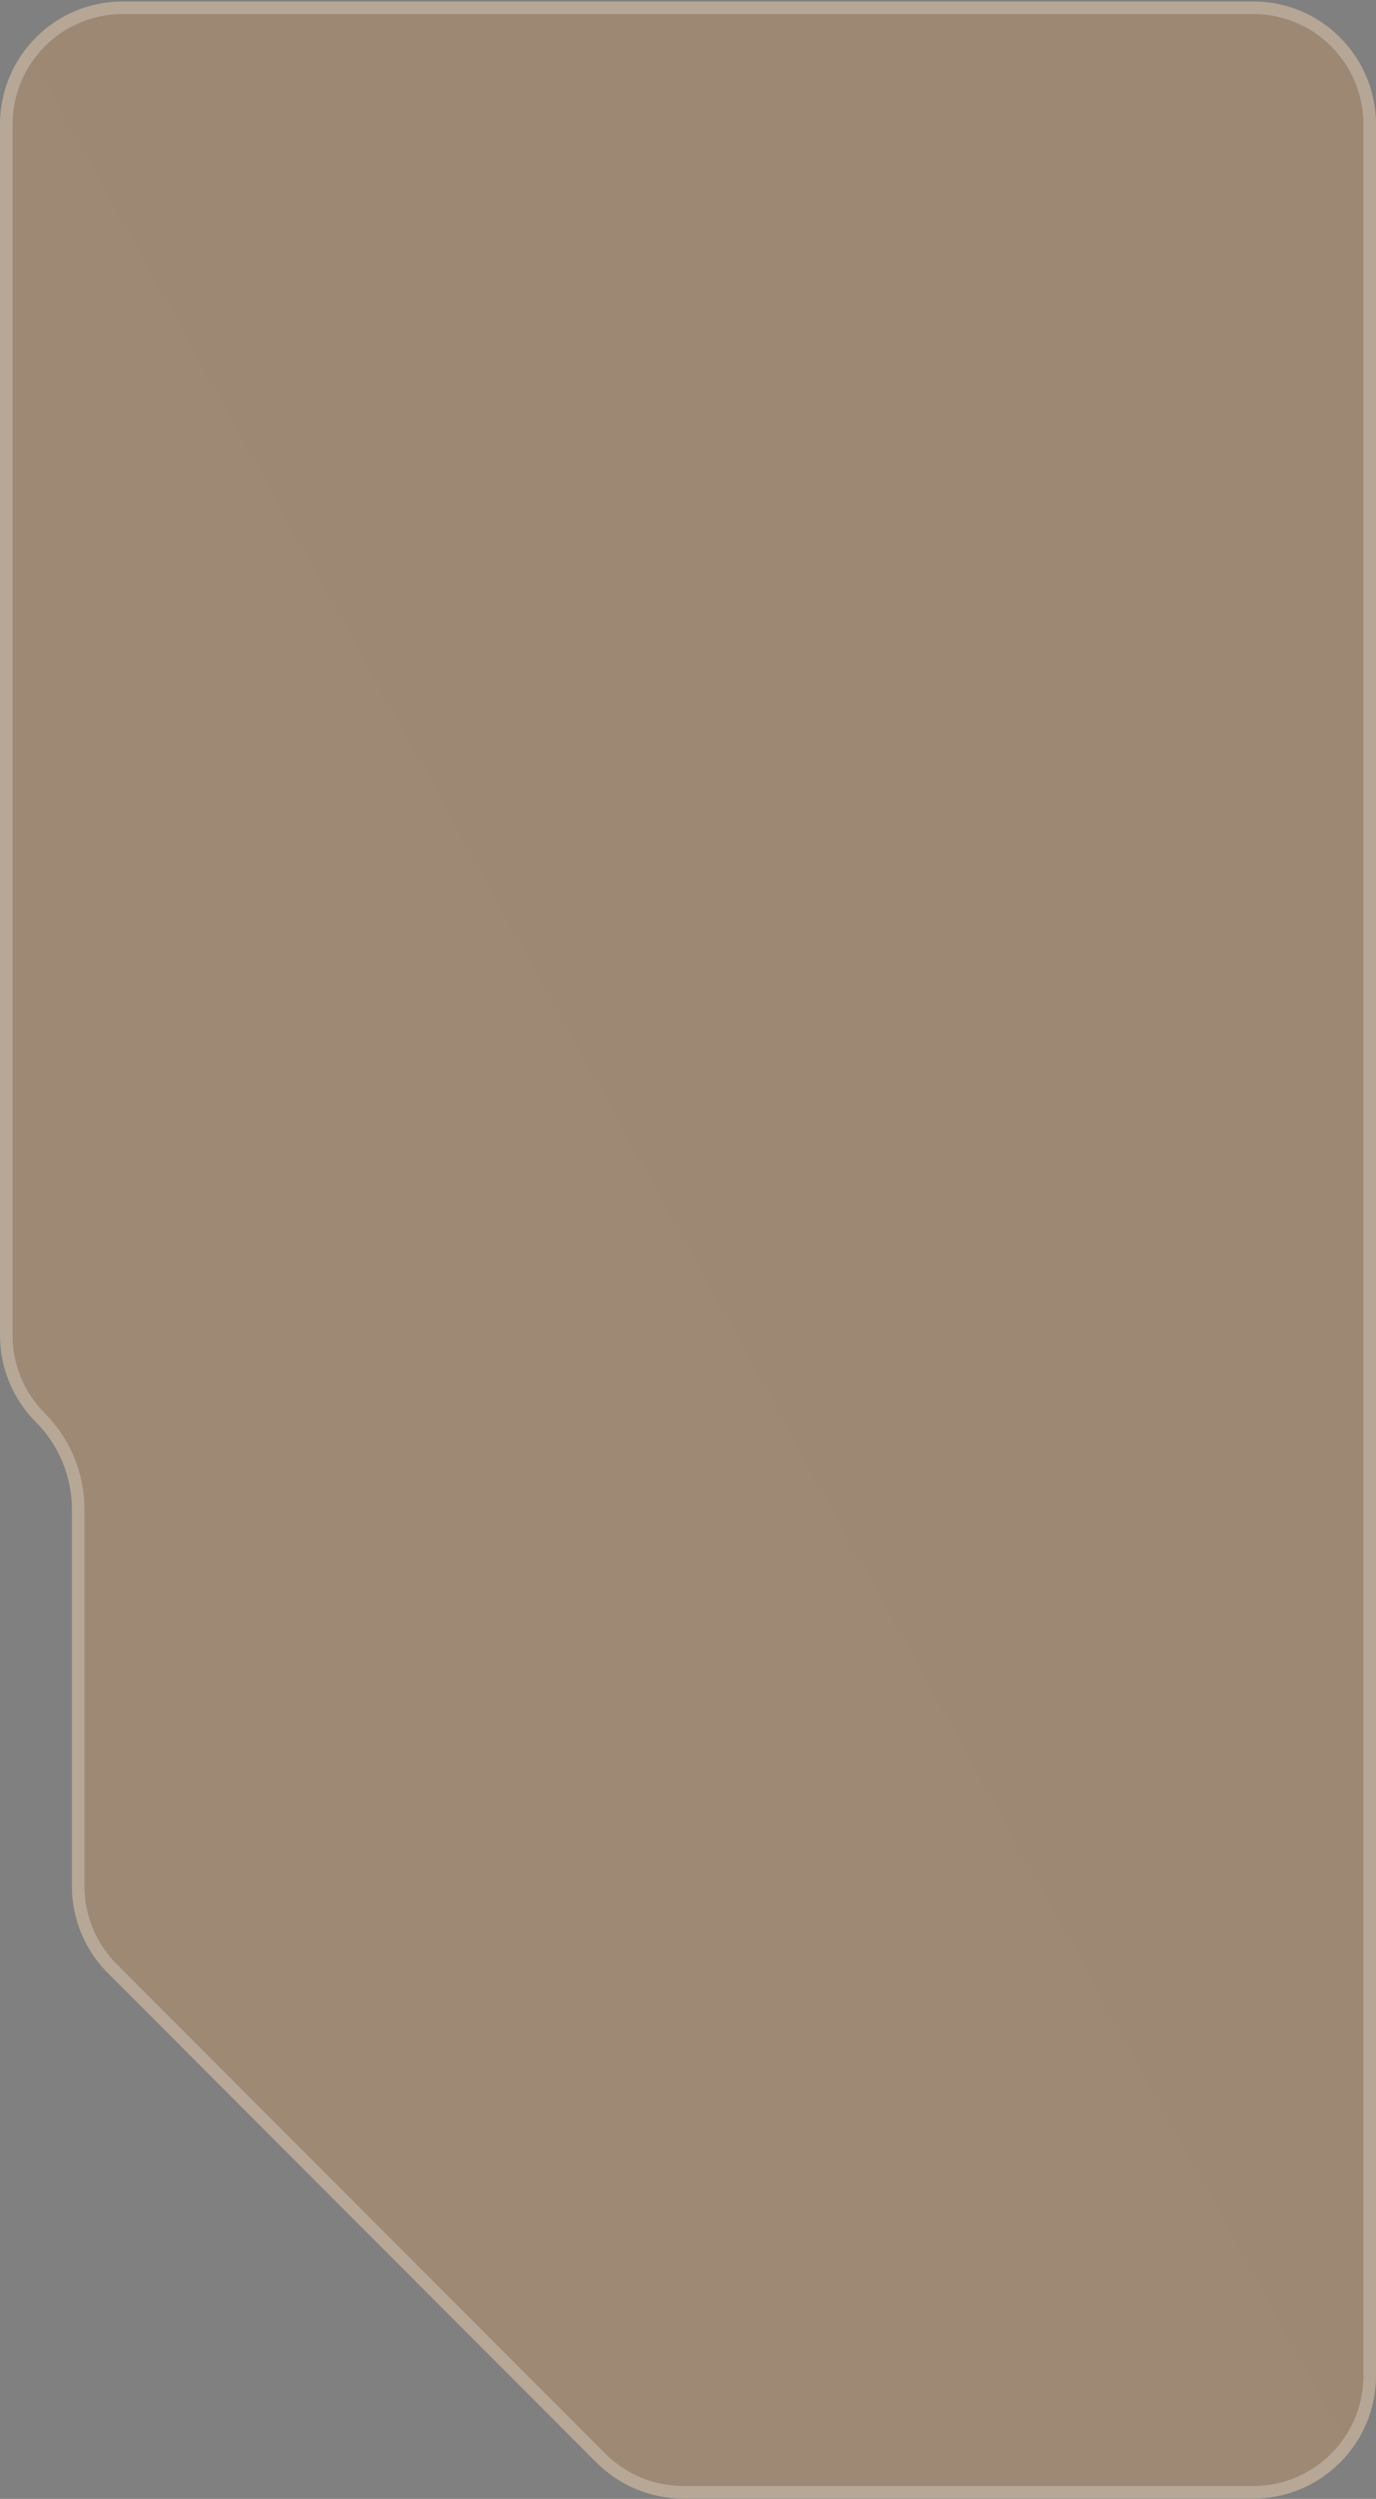 <?xml version="1.0" encoding="UTF-8"?> <svg xmlns="http://www.w3.org/2000/svg" width="766" height="1391" viewBox="0 0 766 1391" fill="none"><rect x="0" y="0" width="766" height="1391" fill="#808080" stroke="none"/><path fill-rule="evenodd" clip-rule="evenodd" d="M40.026 840.069V1049.91C40.026 1068.06 47.224 1085.47 60.038 1098.31L332.035 1370.77C344.849 1383.6 362.229 1390.82 380.352 1390.82H697.673C735.408 1390.82 766 1360.17 766 1322.37V69.261C766 31.457 735.408 0.815 697.673 0.815H68.327C30.592 0.815 0 31.457 0 69.261V743.274C0 761.426 7.198 778.836 20.012 791.67C32.826 804.505 40.026 821.914 40.026 840.069Z" fill="url(#paint0_linear_725_306)"></path><path d="M43.526 1049.91V840.069C43.526 820.988 35.958 802.689 22.489 789.198C10.331 777.02 3.5 760.5 3.5 743.274V69.261C3.5 33.384 32.53 4.315 68.327 4.315H697.673C733.47 4.315 762.5 33.384 762.5 69.261V1322.37C762.5 1358.24 733.469 1387.32 697.673 1387.32H380.352C363.159 1387.32 346.67 1380.47 334.512 1368.29L62.515 1095.83C50.357 1083.65 43.526 1067.13 43.526 1049.91Z" stroke="white" stroke-opacity="0.25" stroke-width="7"></path><defs><linearGradient id="paint0_linear_725_306" x1="54164.6" y1="0.815" x2="-28929.8" y2="45792.4" gradientUnits="userSpaceOnUse"><stop stop-color="#665447"></stop><stop offset="1" stop-color="#D5BDA0"></stop></linearGradient></defs></svg> 